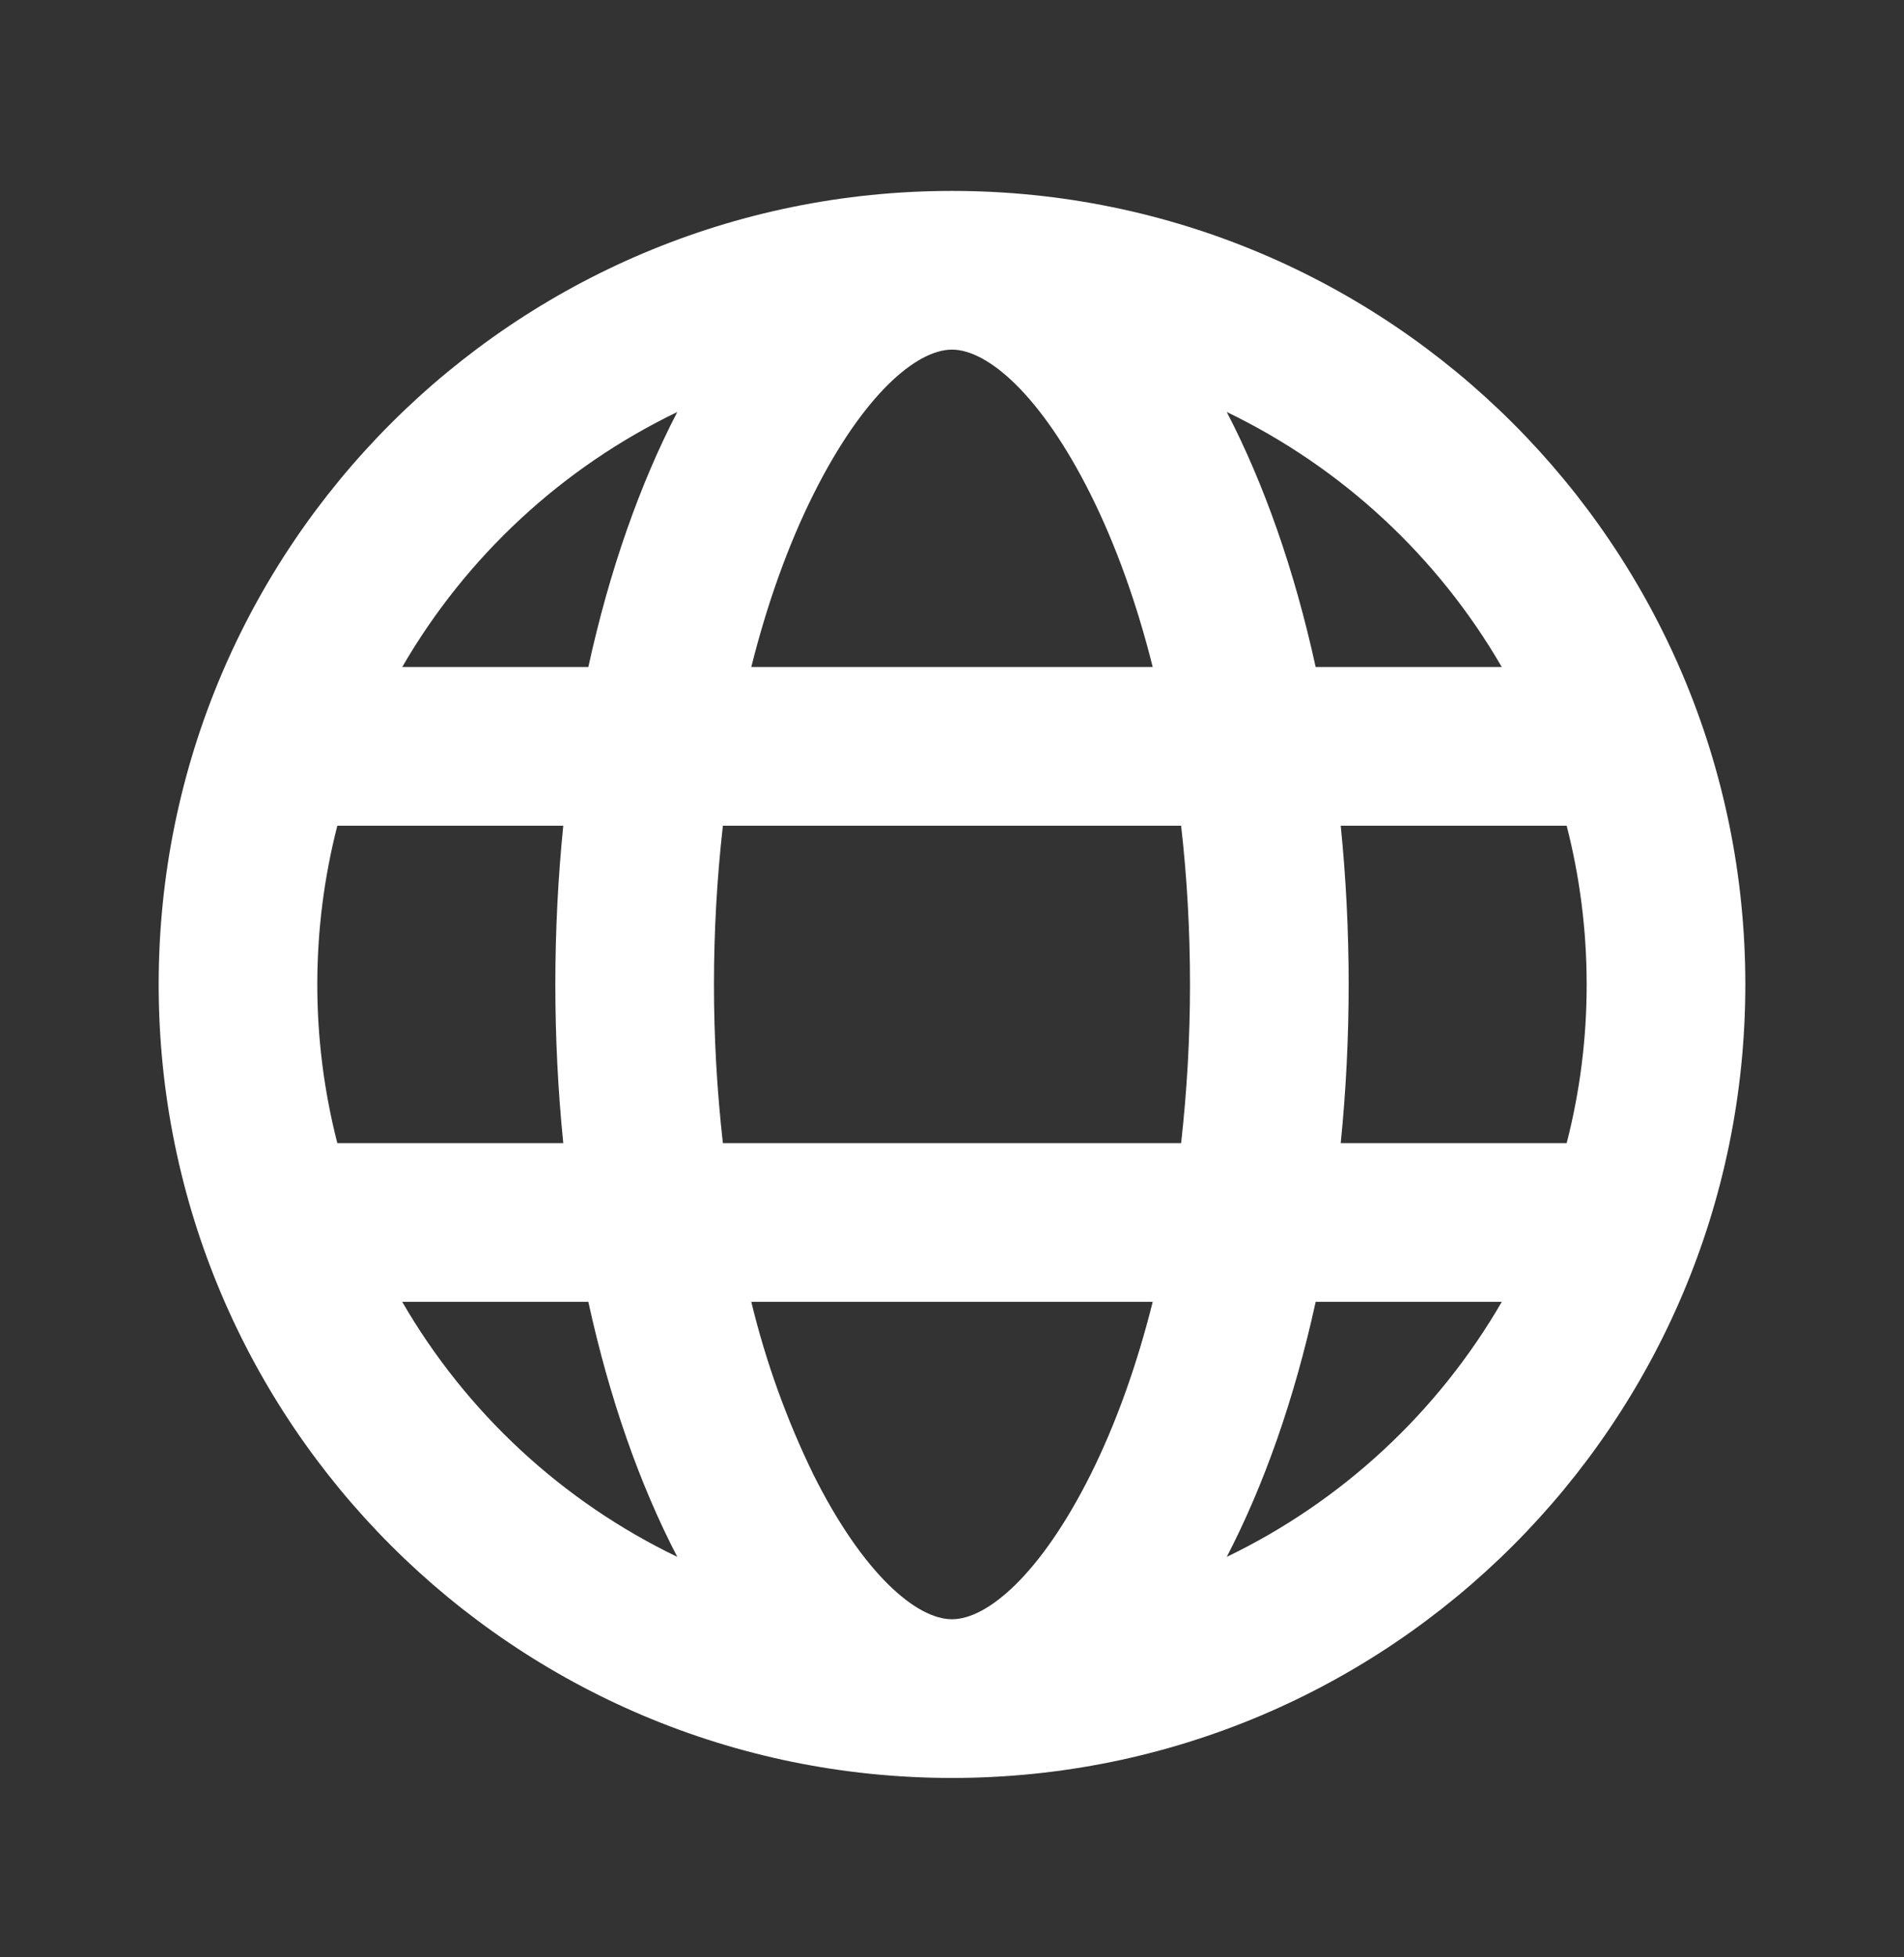 <svg width="36" height="37" viewBox="0 0 36 37" fill="none" xmlns="http://www.w3.org/2000/svg">
<rect x="0" y="0" width="36" height="37" fill="#333333" stroke="none"/>
<path d="M29.622 21.609C29.874 20.629 30.001 19.621 30 18.609C30 17.574 29.868 16.569 29.622 15.609L25.35 15.609C25.55 17.604 25.55 19.614 25.35 21.609L29.622 21.609ZM28.395 24.609L24.876 24.609C24.477 26.435 23.901 28.07 23.195 29.43C25.372 28.381 27.184 26.701 28.395 24.609ZM6.378 21.609L10.65 21.609C10.45 19.614 10.45 17.604 10.65 15.609L6.378 15.609C5.873 17.578 5.873 19.641 6.378 21.609ZM7.605 24.609C8.816 26.701 10.628 28.381 12.806 29.43C12.098 28.07 11.523 26.435 11.124 24.609L7.605 24.609ZM22.332 21.609C22.444 20.613 22.5 19.612 22.5 18.609C22.5 17.582 22.443 16.577 22.332 15.609L13.668 15.609C13.443 17.603 13.443 19.616 13.668 21.609L22.332 21.609ZM21.795 24.609L14.205 24.609C14.478 25.737 14.872 26.832 15.38 27.875C16.322 29.757 17.329 30.609 18 30.609C18.671 30.609 19.678 29.757 20.62 27.875C21.093 26.927 21.491 25.824 21.795 24.609ZM28.395 12.609C27.184 10.518 25.372 8.838 23.195 7.788C23.902 9.149 24.477 10.784 24.876 12.609L28.395 12.609ZM7.605 12.609L11.124 12.609C11.523 10.784 12.099 9.149 12.806 7.788C10.628 8.838 8.816 10.518 7.605 12.609ZM21.795 12.609C21.491 11.394 21.093 10.292 20.62 9.344C19.678 7.461 18.671 6.609 18 6.609C17.329 6.609 16.322 7.461 15.38 9.344C14.907 10.292 14.509 11.394 14.205 12.609L21.795 12.609ZM18 3.609C26.285 3.609 33 10.325 33 18.609C33 26.894 26.285 33.609 18 33.609C9.716 33.609 3 26.894 3 18.609C3 10.325 9.716 3.609 18 3.609Z" fill="white"/>
</svg>
